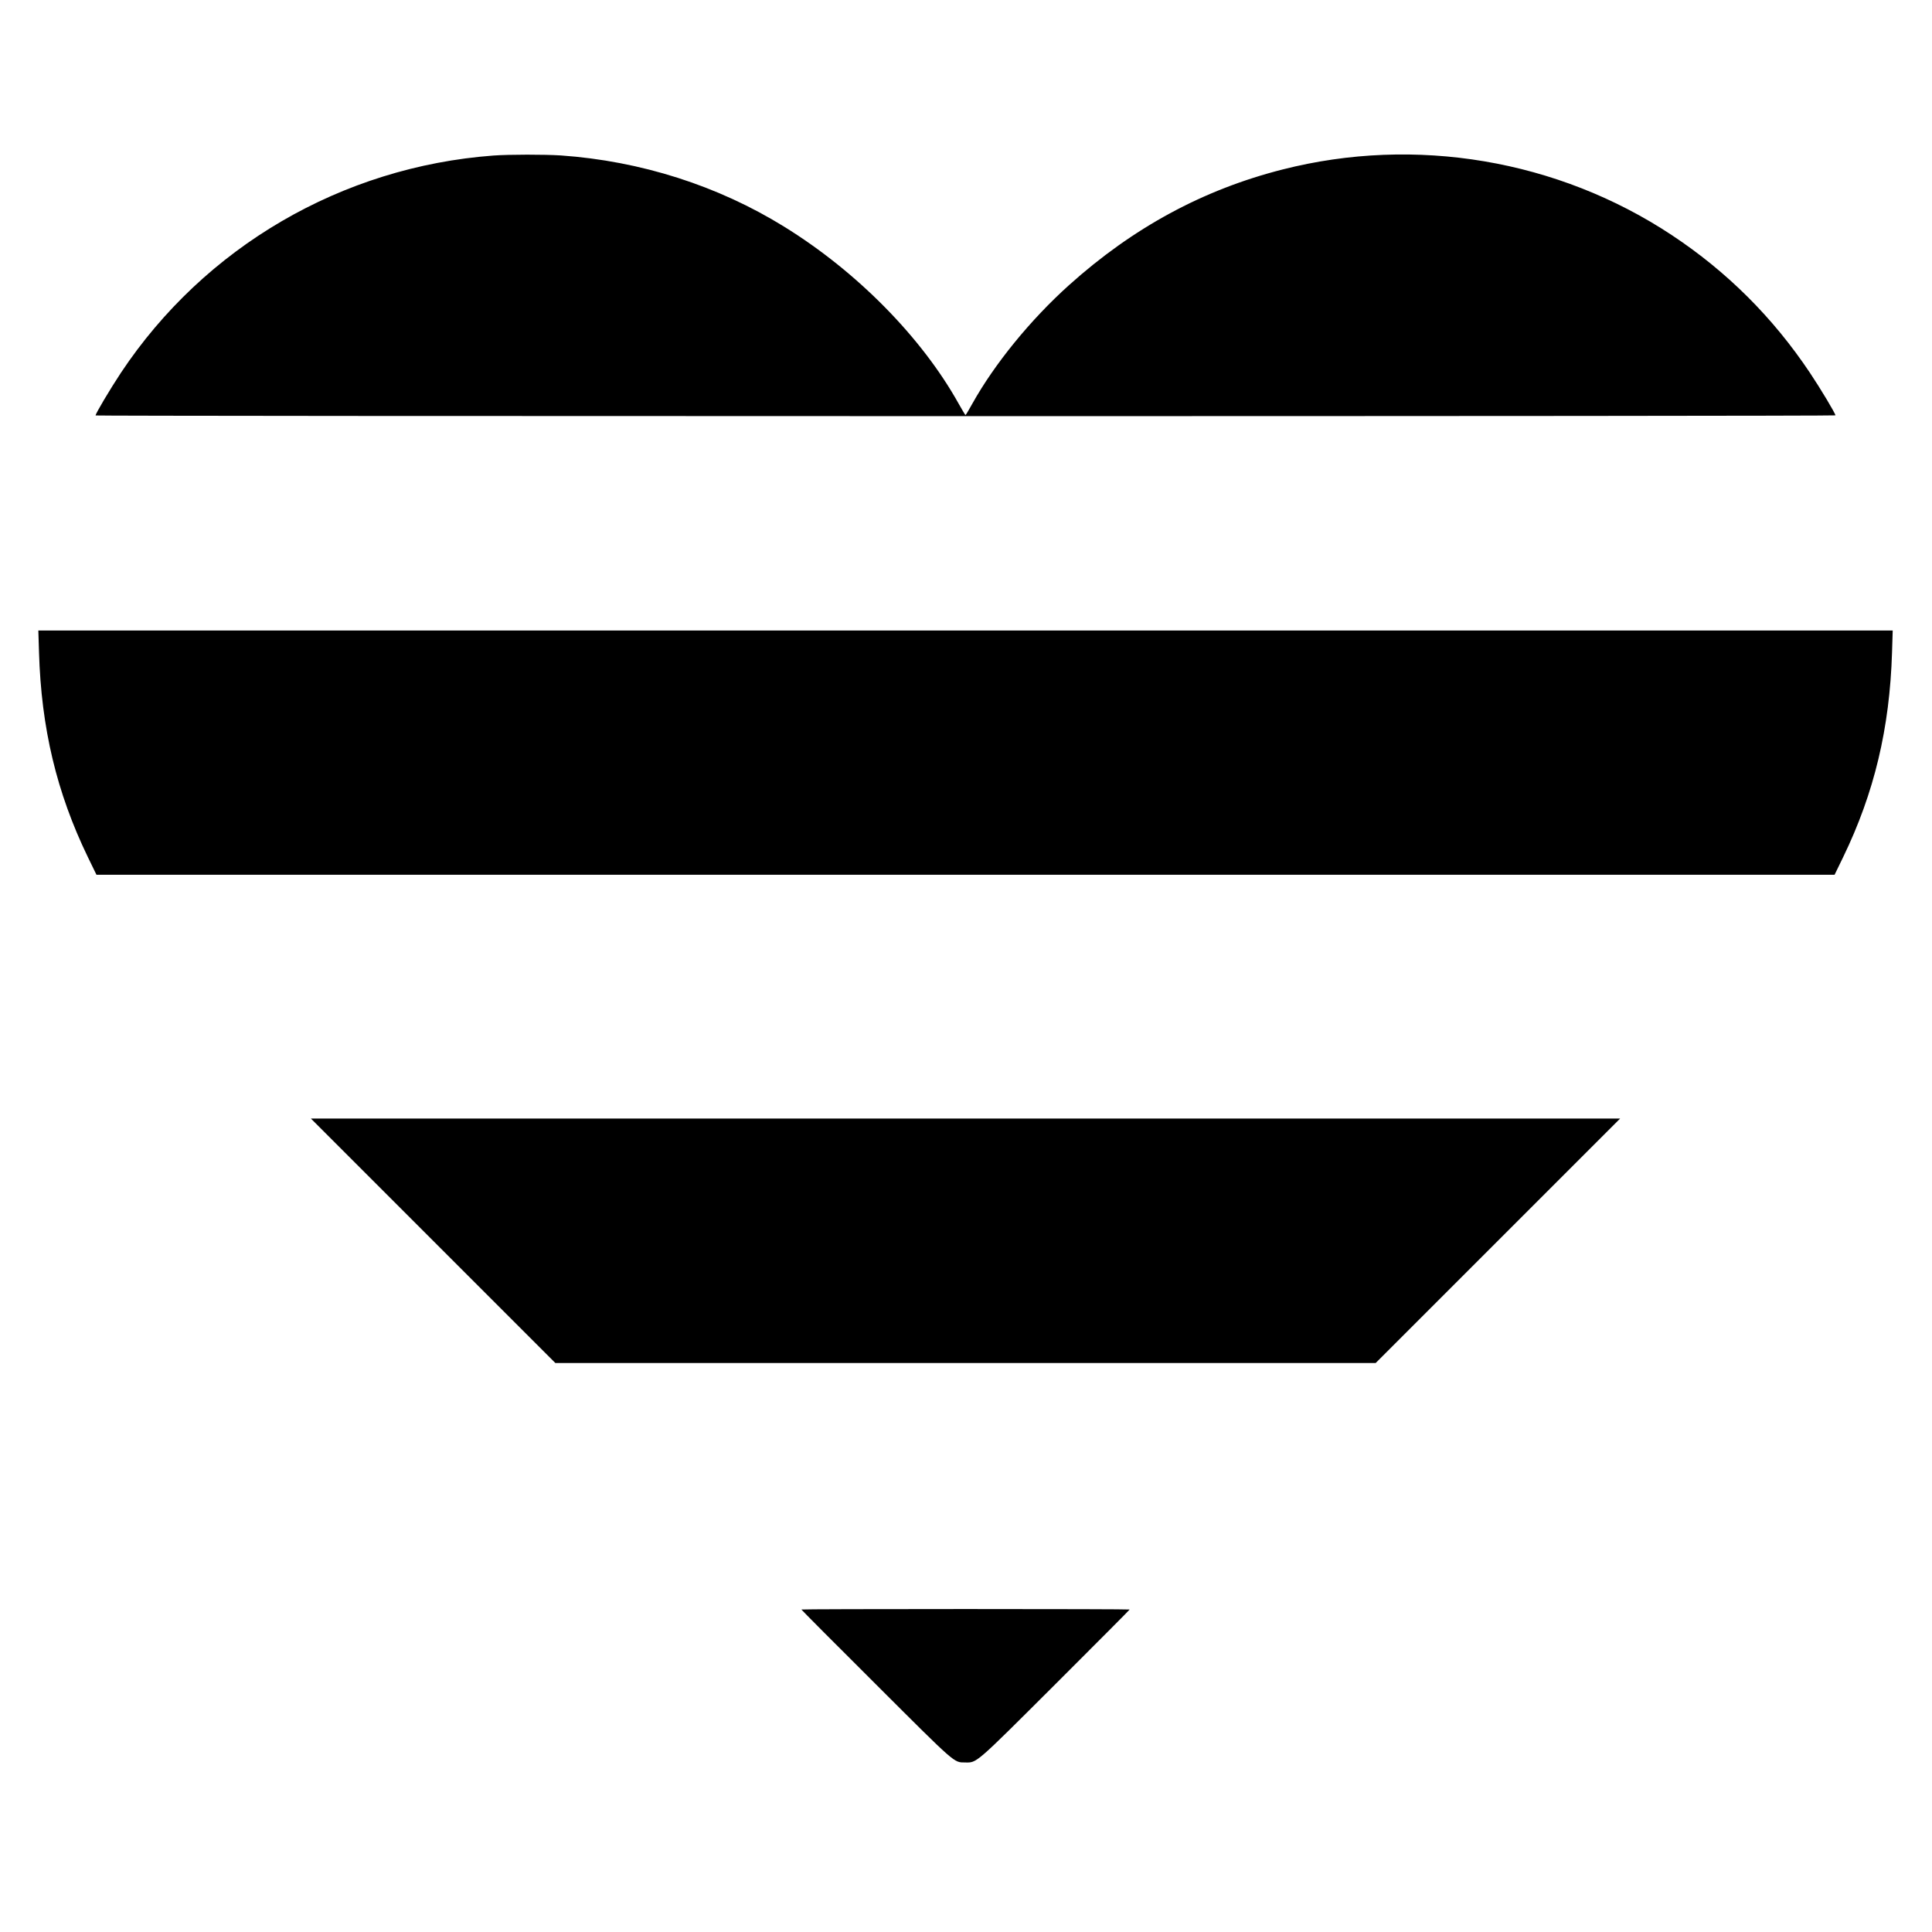 <?xml version="1.0" standalone="no"?>
<!DOCTYPE svg PUBLIC "-//W3C//DTD SVG 20010904//EN"
 "http://www.w3.org/TR/2001/REC-SVG-20010904/DTD/svg10.dtd">
<svg version="1.0" xmlns="http://www.w3.org/2000/svg"
 width="2001pt" height="2001pt" viewBox="0 0 2001 2001"
 preserveAspectRatio="xMidYMid meet">
<g transform="translate(0,2001) scale(0.1,-0.1)"
fill="#000000" stroke="none">
<path d="M5110 18399 c-1569 -117 -2990 -946 -3857 -2249 -113 -171 -263 -423
-263 -443 0 -4 4055 -7 9010 -7 4956 0 9010 3 9010 8 0 19 -154 276 -265 442
-383 573 -860 1048 -1430 1425 -1180 781 -2655 1030 -4030 680 -824 -209
-1551 -603 -2215 -1200 -399 -359 -770 -815 -1000 -1227 -36 -65 -67 -117 -70
-117 -3 0 -34 52 -70 116 -383 688 -1056 1371 -1808 1835 -686 425 -1486 680
-2312 738 -169 11 -535 11 -700 -1z"/>
<path d="M404 13255 c23 -787 183 -1455 506 -2122 l89 -183 9001 0 9001 0 89
183 c322 665 482 1334 506 2120 l7 227 -9603 0 -9603 0 7 -225z"/>
<path d="M4486 7159 l1266 -1266 4248 0 4248 0 1266 1266 1266 1266 -6780 0
-6780 0 1266 -1266z"/>
<path d="M8300 3340 c0 -3 345 -350 768 -771 837 -836 810 -812 926 -813 126
-2 97 -27 944 818 419 418 762 763 762 766 0 3 -765 5 -1700 5 -935 0 -1700
-2 -1700 -5z"/>
</g>
</svg>
